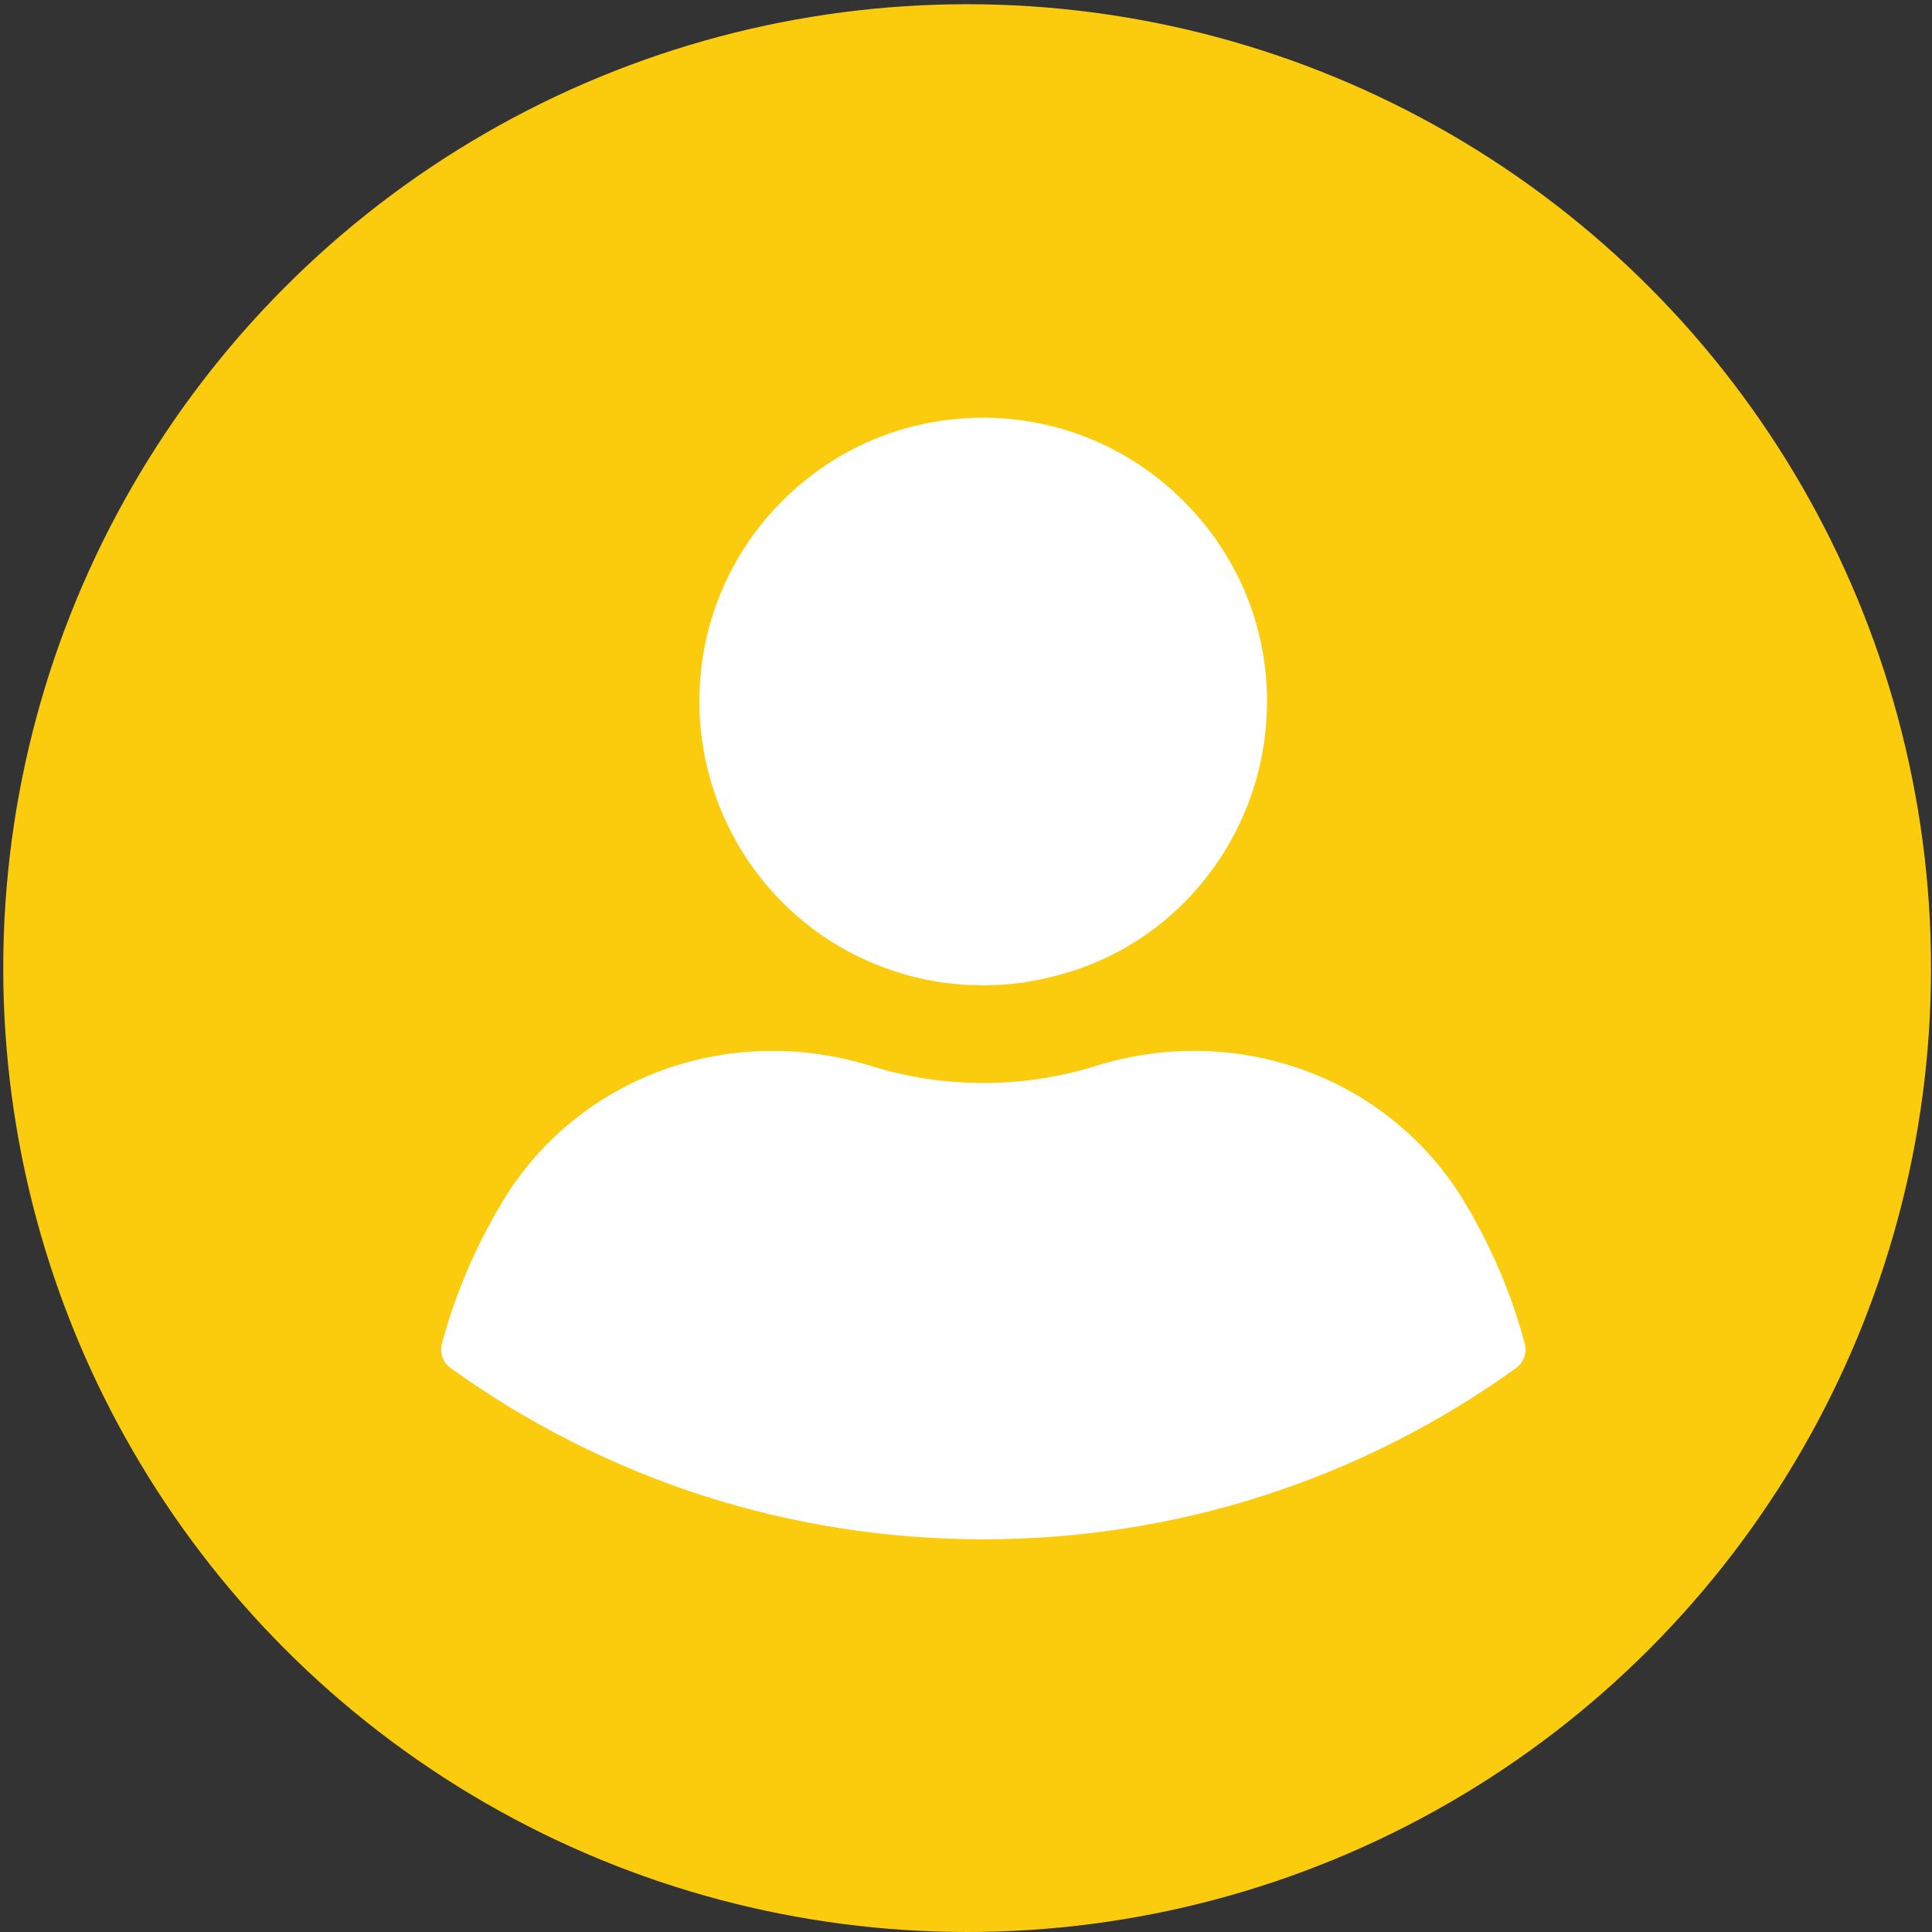 <?xml version="1.0" encoding="UTF-8"?>
<svg id="Layer_1" xmlns="http://www.w3.org/2000/svg" viewBox="0 0 595.3 595.3">
  <rect x="0" y="0" width="595.3" height="595.3" fill="#333333" stroke="none"/>
  <defs>
    <style>
      .cls-1 {
        fill: #fff;
      }

      .cls-2 {
        fill: #facc0d;
      }
    </style>
  </defs>
  <g id="Layer_8">
    <circle class="cls-2" cx="298" cy="298.3" r="297"/>
    <g>
      <path class="cls-1" d="M377.2,262.5c8.5-13.7,13.1-29.5,13.2-45.7.2-23.3-8.8-45.3-25.3-62s-38.4-25.9-61.6-26.1h-.5c-23.3,0-45.2,9-61.7,25.4-16.6,16.5-25.8,38.6-25.8,62,0,16.4,4.6,32.4,13.2,46.3,11.1,17.8,27.8,30.7,47.1,36.9.4.1.8.2,1.2.4,4.1,1.3,8.4,2.3,12.6,2.9.1,0,.3,0,.4.1.9.1,1.7.2,2.6.3.3,0,.6.1.8.1.7.1,1.5.1,2.2.2.3,0,.6.1,1,.1.7.1,1.5.1,2.2.1h.9c1,0,2.1.1,3.1.1s2.1,0,3.1-.1h.9c.7,0,1.5-.1,2.2-.1.3,0,.7-.1,1-.1.7-.1,1.5-.1,2.2-.2.3,0,.6-.1.9-.1.8-.1,1.7-.2,2.5-.3.2,0,.3,0,.5-.1,4.3-.7,8.5-1.6,12.6-2.9.4-.1.7-.2,1.1-.3,19.5-6.1,36.3-19,47.4-36.9h0Z"/>
      <path class="cls-1" d="M136.2,413.9c-.8,2.9.3,5.9,2.6,7.6,48,34.5,104.8,52.8,164.2,52.8s116.2-18.3,164.2-52.8c2.3-1.7,3.4-4.7,2.6-7.6-4.1-15.3-10.4-30-18.6-43.6-23-38.2-69.6-55.5-113.4-41.9-11.2,3.5-22.9,5.3-34.8,5.3s-23.6-1.8-34.8-5.3c-10-3.1-20.2-4.6-30.2-4.6-33.7,0-65.5,17-83.2,46.5-8.2,13.7-14.5,28.3-18.6,43.6Z"/>
    </g>
  </g>
</svg>